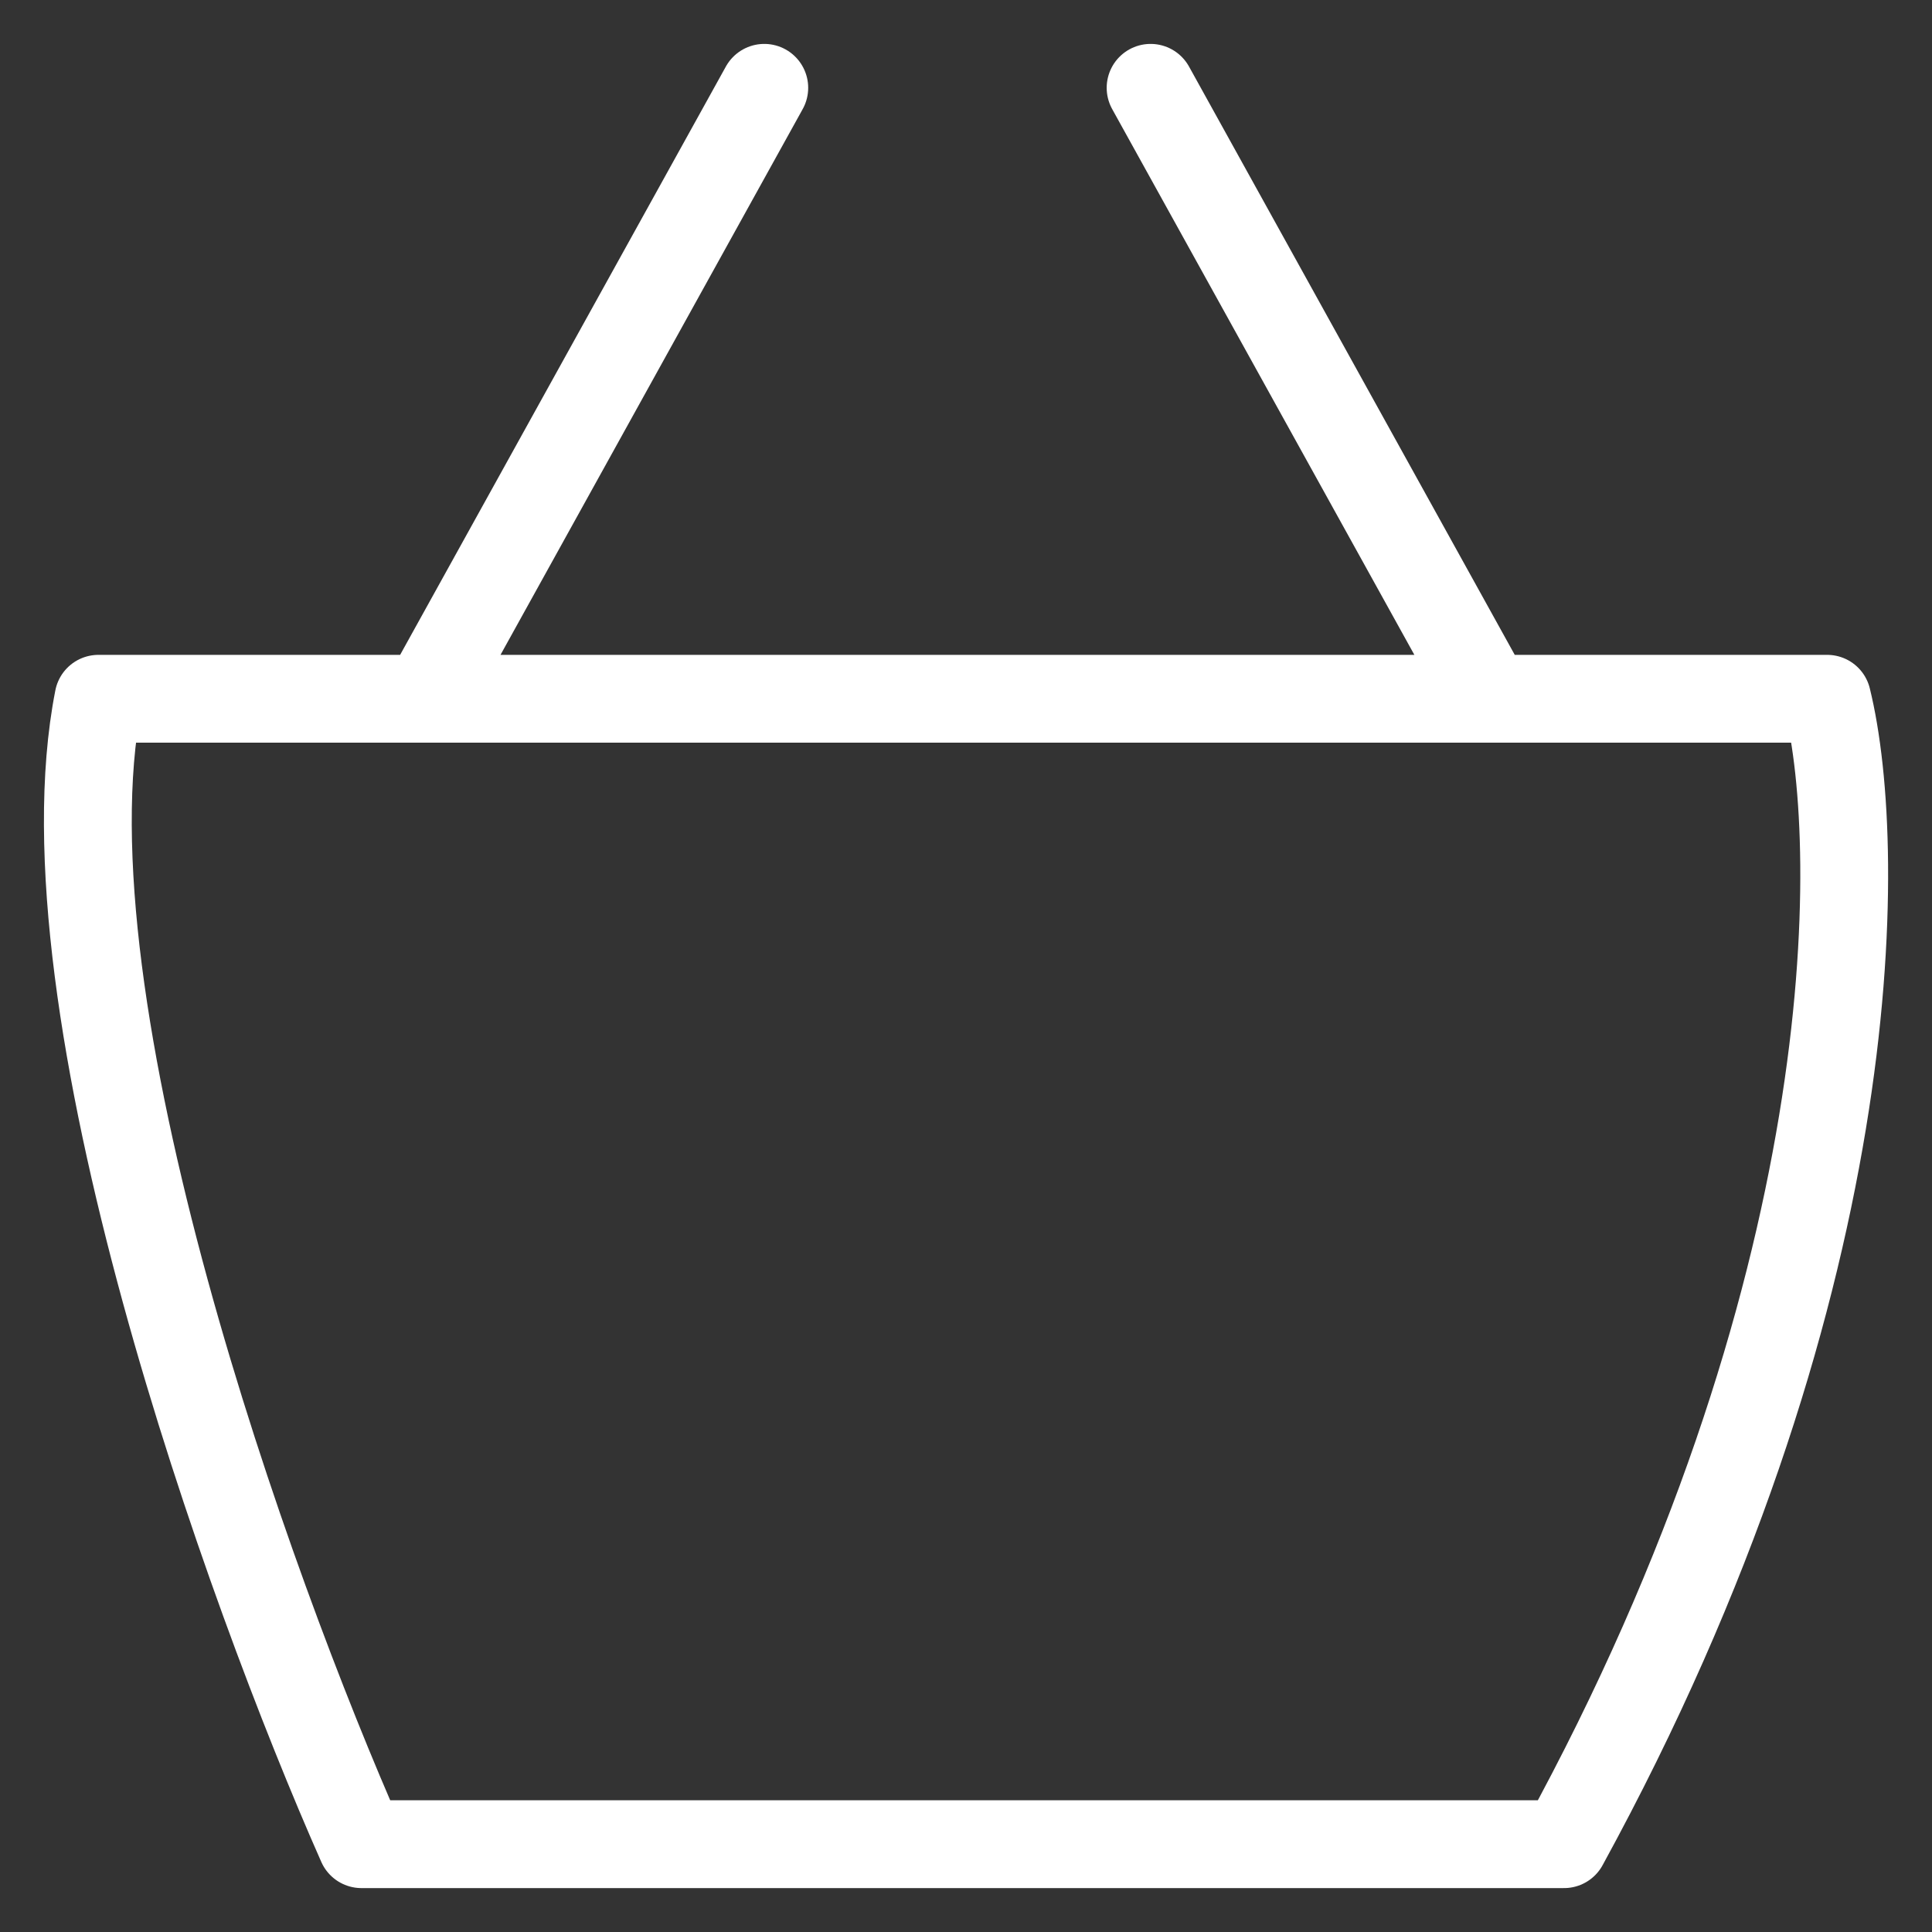 <?xml version="1.0" encoding="UTF-8"?> <svg xmlns="http://www.w3.org/2000/svg" width="22" height="22" viewBox="0 0 22 22" fill="none"><rect x="0" y="0" width="22" height="22" fill="#333333" stroke="none"/> <path d="M4.851 7.957H1.121C0.436 11.435 2.832 18.101 4.116 21H17.81C21.234 14.739 21.234 9.696 20.806 7.957H16.954M4.851 7.957L8.703 1M4.851 7.957H16.954M13.102 1L16.954 7.957" stroke="white" stroke-linecap="round" stroke-linejoin="round"></path> </svg> 
